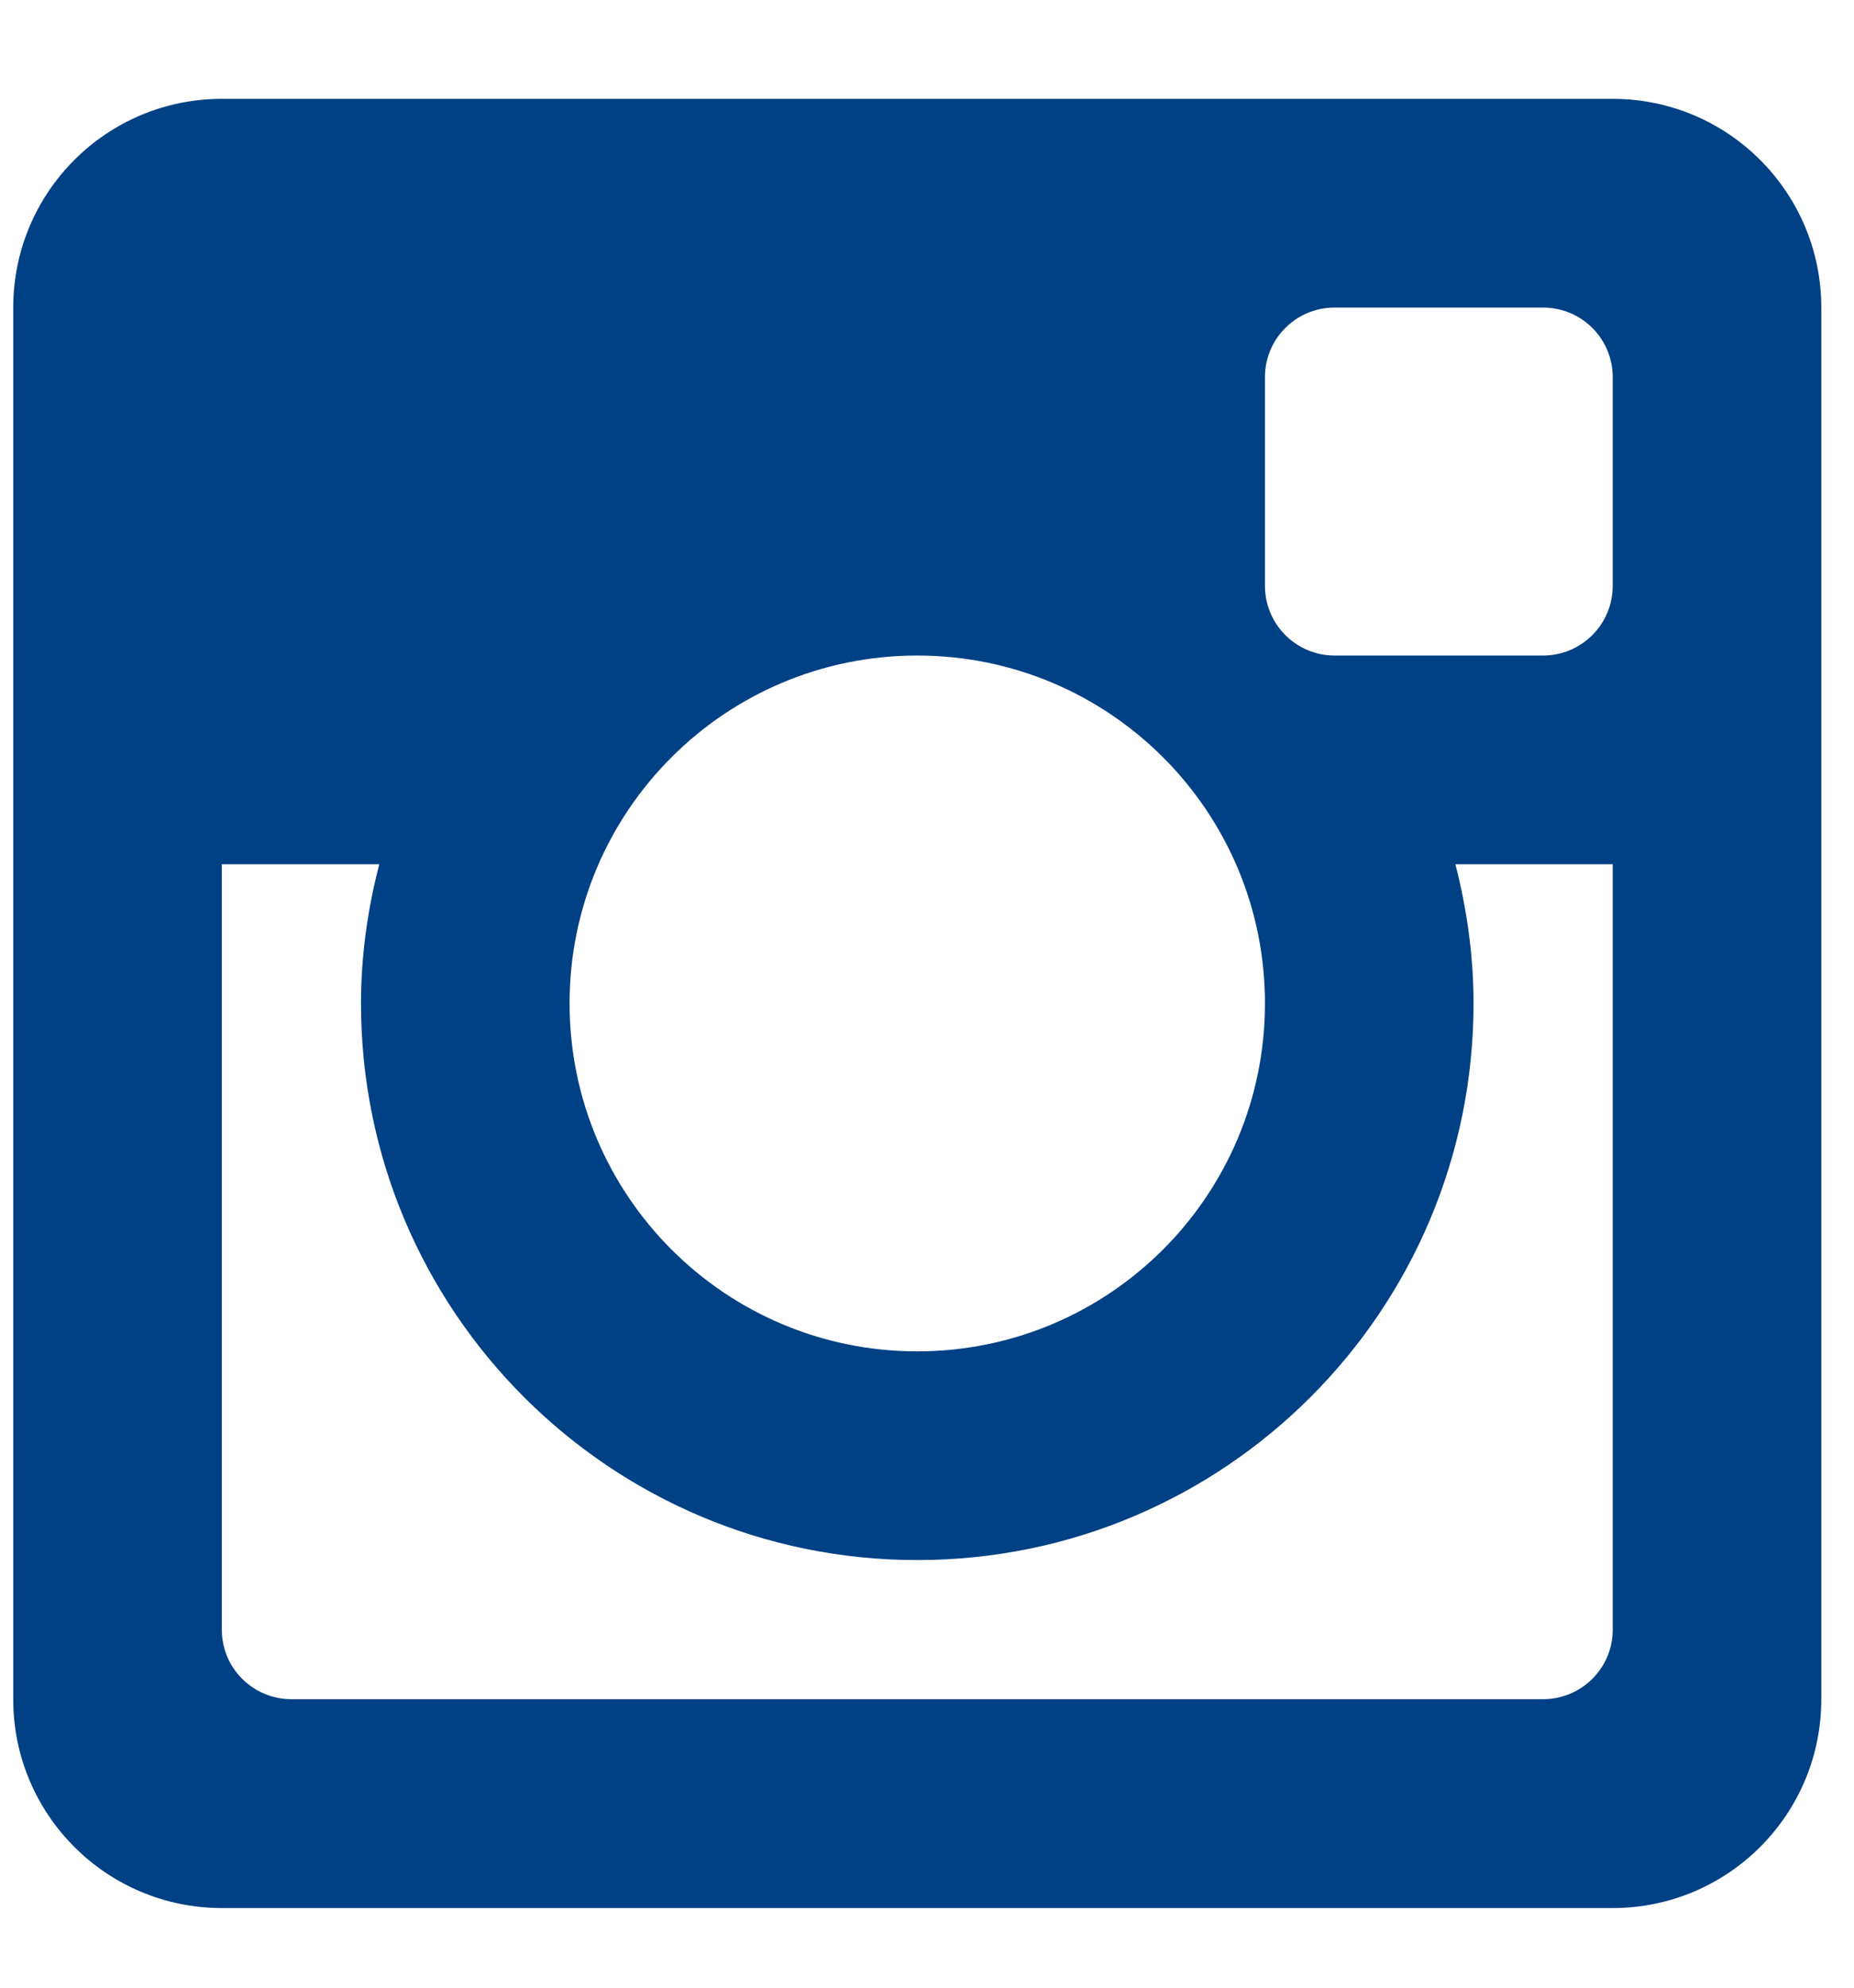 <svg width="14" height="15" viewBox="0 0 14 15" fill="none" xmlns="http://www.w3.org/2000/svg">
<path fill-rule="evenodd" clip-rule="evenodd" d="M12.178 14.399H1.675C0.805 14.399 0.1 13.694 0.1 12.824V2.321C0.1 1.451 0.805 0.746 1.675 0.746H12.178C13.048 0.746 13.753 1.451 13.753 2.321V12.824C13.753 13.694 13.048 14.399 12.178 14.399ZM6.926 4.947C5.476 4.947 4.301 6.122 4.301 7.572C4.301 9.022 5.476 10.198 6.926 10.198C8.377 10.198 9.552 9.022 9.552 7.572C9.552 6.122 8.377 4.947 6.926 4.947ZM12.178 2.846C12.178 2.556 11.943 2.321 11.652 2.321H10.078C9.787 2.321 9.552 2.556 9.552 2.846V4.421C9.552 4.711 9.787 4.947 10.078 4.947H11.652C11.943 4.947 12.178 4.711 12.178 4.421V2.846ZM12.178 6.522H10.99C11.076 6.858 11.127 7.209 11.127 7.572C11.127 9.893 9.246 11.773 6.926 11.773C4.607 11.773 2.726 9.893 2.726 7.572C2.726 7.209 2.777 6.858 2.864 6.522H1.675V12.299C1.675 12.588 1.91 12.823 2.201 12.823H11.652C11.943 12.823 12.178 12.588 12.178 12.299V6.522Z" fill="#004085"/>
</svg>
